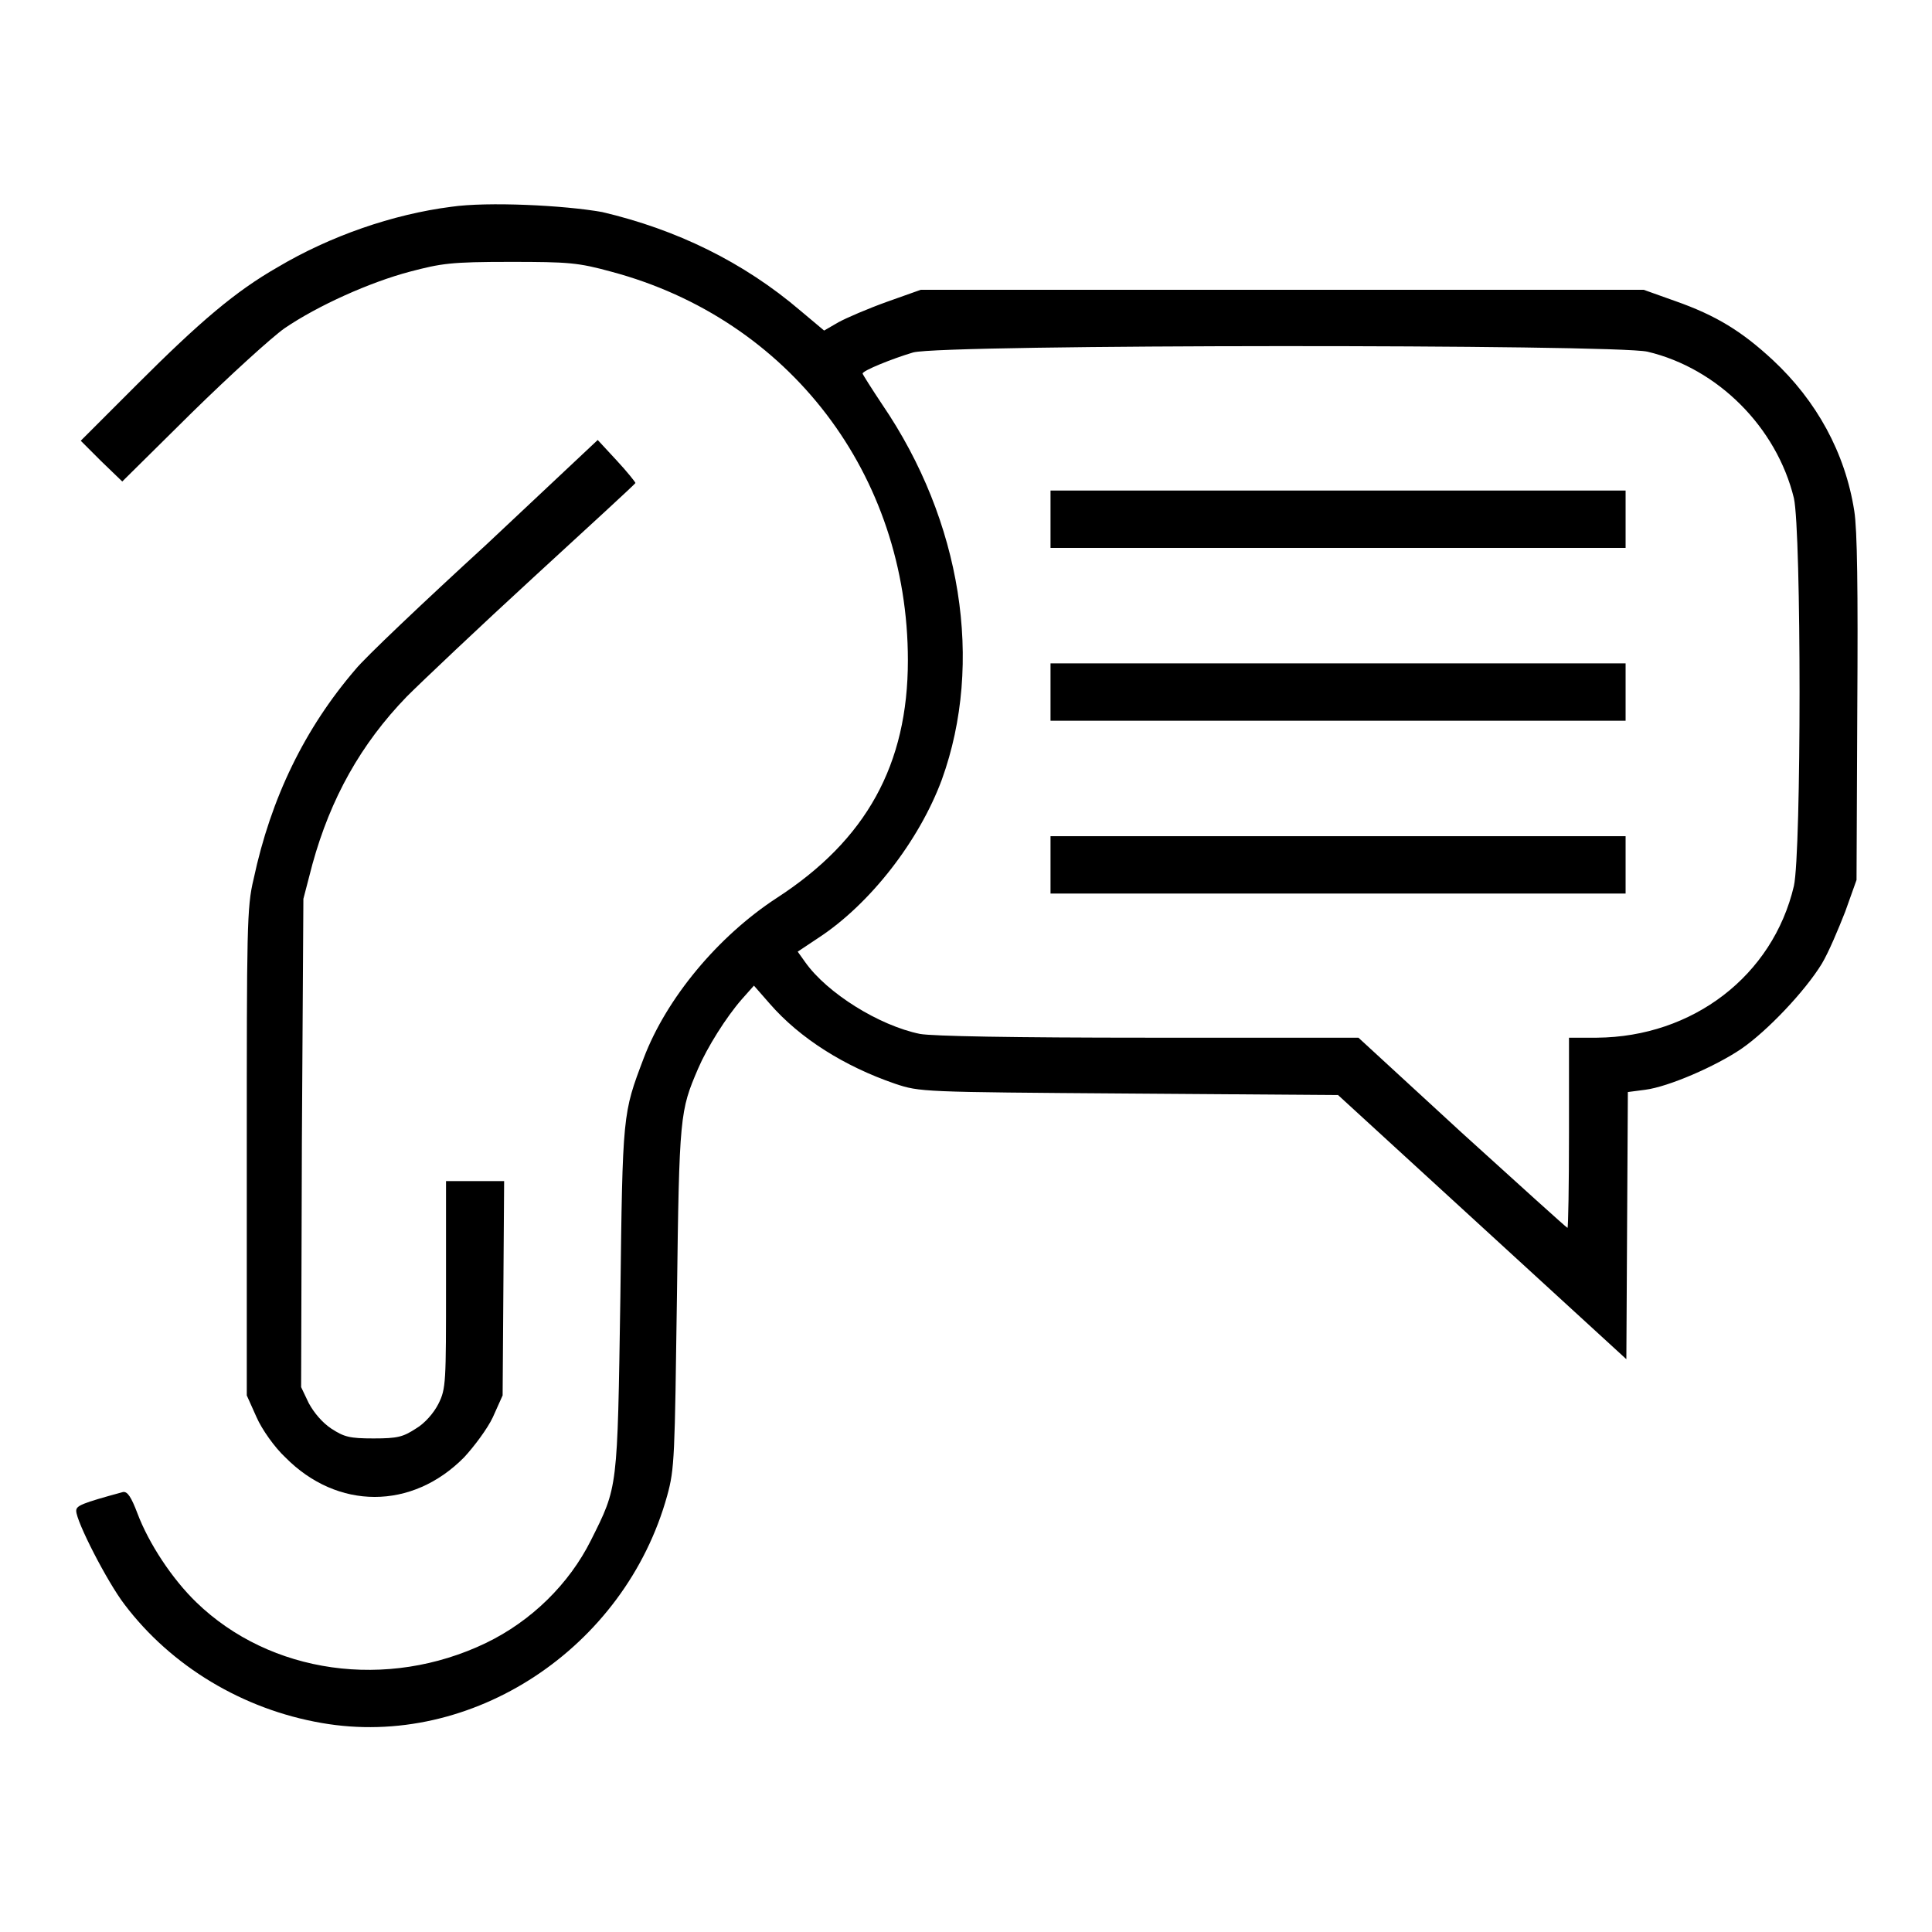 <?xml version="1.0" encoding="utf-8"?>
<!-- Svg Vector Icons : http://www.onlinewebfonts.com/icon -->
<!DOCTYPE svg PUBLIC "-//W3C//DTD SVG 1.1//EN" "http://www.w3.org/Graphics/SVG/1.1/DTD/svg11.dtd">
<svg version="1.1" xmlns="http://www.w3.org/2000/svg" xmlns:xlink="http://www.w3.org/1999/xlink" x="0px" y="0px" viewBox="0 0 256 256" enable-background="new 0 0 256 256" xml:space="preserve">
<g><g><g><path fill="#000000" d="M59.8,27.4c-7.8,1-16.1,3.9-23,8c-5.6,3.2-10.3,7.2-18.7,15.6l-7.4,7.4l2.7,2.7l2.8,2.7l9.2-9.1c5.1-5,10.6-10,12.3-11.2c4.4-3,11.3-6.1,16.6-7.5c4.2-1.1,5.4-1.3,13.3-1.3c7.8,0,9,0.1,13.4,1.3c23.6,6.3,39.3,26.9,39.3,51.5c0,13.8-5.5,23.8-17.4,31.5c-7.8,5.1-14.6,13.3-17.6,21.2c-2.8,7.4-2.8,7.2-3.1,31.8c-0.4,25.5-0.3,24.9-3.9,32.1c-2.9,5.8-7.9,10.7-13.9,13.6c-13.1,6.3-28.6,4.1-38.4-5.4c-3.2-3.1-6.3-7.8-7.8-11.8c-0.8-2.1-1.3-2.9-1.9-2.8c-5.5,1.5-6.2,1.8-6.2,2.5c0,1.4,4.1,9.4,6.4,12.4c6.2,8.2,15.7,13.9,26.1,15.7c19.9,3.5,40.2-9.9,45.8-30.1c1-3.6,1-5.1,1.3-26.5c0.3-24,0.4-24.5,2.8-30.1c1.2-2.8,3.7-6.8,5.8-9.2l1.6-1.8l2.1,2.4c4,4.6,9.9,8.3,16.6,10.6c3.3,1.1,3.5,1.1,31,1.3l27.7,0.2l19.1,17.5l19.1,17.5l0.1-17.7l0.1-17.7l2.3-0.3c3.1-0.4,9.3-3.1,12.7-5.4c3.5-2.4,8.5-7.7,10.7-11.3c0.9-1.5,2.2-4.6,3.1-6.9l1.5-4.2l0.1-22.7c0.1-15.9,0-23.7-0.4-26.2c-1.2-7.7-5-14.6-10.8-20c-4.1-3.8-7.5-5.9-12.9-7.8l-4.2-1.5h-47.9h-47.9l-4.5,1.6c-2.5,0.9-5.3,2.1-6.4,2.7l-1.9,1.1l-3.1-2.6c-7.6-6.5-16.5-10.8-26.3-13.1C74.8,27.2,64.6,26.7,59.8,27.4z M218.3,46.6c9.3,2.2,17.1,10,19.4,19.4c1,4.5,1,46.9,0,51.4c-2.8,11.9-13.4,20-26.1,20.1h-3.7v12.6c0,7-0.1,12.6-0.2,12.6c-0.1,0-6.4-5.7-14-12.6L180,137.5l-27.8,0c-18.2,0-28.6-0.2-30.3-0.5c-5.4-1.1-12.3-5.4-15.2-9.5l-1-1.4l2.7-1.8c6.9-4.5,13.4-12.9,16.4-21c5.6-15.5,2.6-34.3-7.9-49.7c-1.4-2.1-2.6-4-2.6-4.1c0-0.4,4-2,6.7-2.8C125.1,45.6,213.9,45.6,218.3,46.6z"/><path fill="#000000" d="M139.2,68.8v3.8h38.1h38.1v-3.8V65h-38.1h-38.1V68.8z"/><path fill="#000000" d="M139.2,91.7v3.8h38.1h38.1v-3.8v-3.8h-38.1h-38.1V91.7z"/><path fill="#000000" d="M139.2,114.6v3.8h38.1h38.1v-3.8v-3.8h-38.1h-38.1V114.6z"/><path fill="#000000" d="M64.4,72.2c-8.3,7.6-16.1,15-17.3,16.5c-6.7,7.8-11.2,17-13.5,27.8c-0.9,3.7-0.9,6.6-0.9,36.2v32.2l1.3,2.9c0.7,1.6,2.4,4,3.8,5.3c6.9,7,16.8,7,23.7,0c1.3-1.4,3.1-3.8,3.8-5.3l1.3-2.9l0.1-14.2l0.1-14.2H63h-3.9v13.7c0,13,0,13.8-1,15.8c-0.6,1.2-1.8,2.6-3,3.3c-1.7,1.1-2.4,1.3-5.6,1.3s-3.9-0.2-5.6-1.3c-1.2-0.8-2.3-2.1-3-3.4l-1-2.1l0.1-32.4l0.2-32.3l1.2-4.6c2.4-8.7,6.4-15.9,12.5-22.2c2-2,9.6-9.2,16.9-15.9c7.3-6.7,13.4-12.3,13.4-12.4c0-0.1-1.1-1.5-2.5-3l-2.5-2.7L64.4,72.2z"/></g></g></g>
</svg>